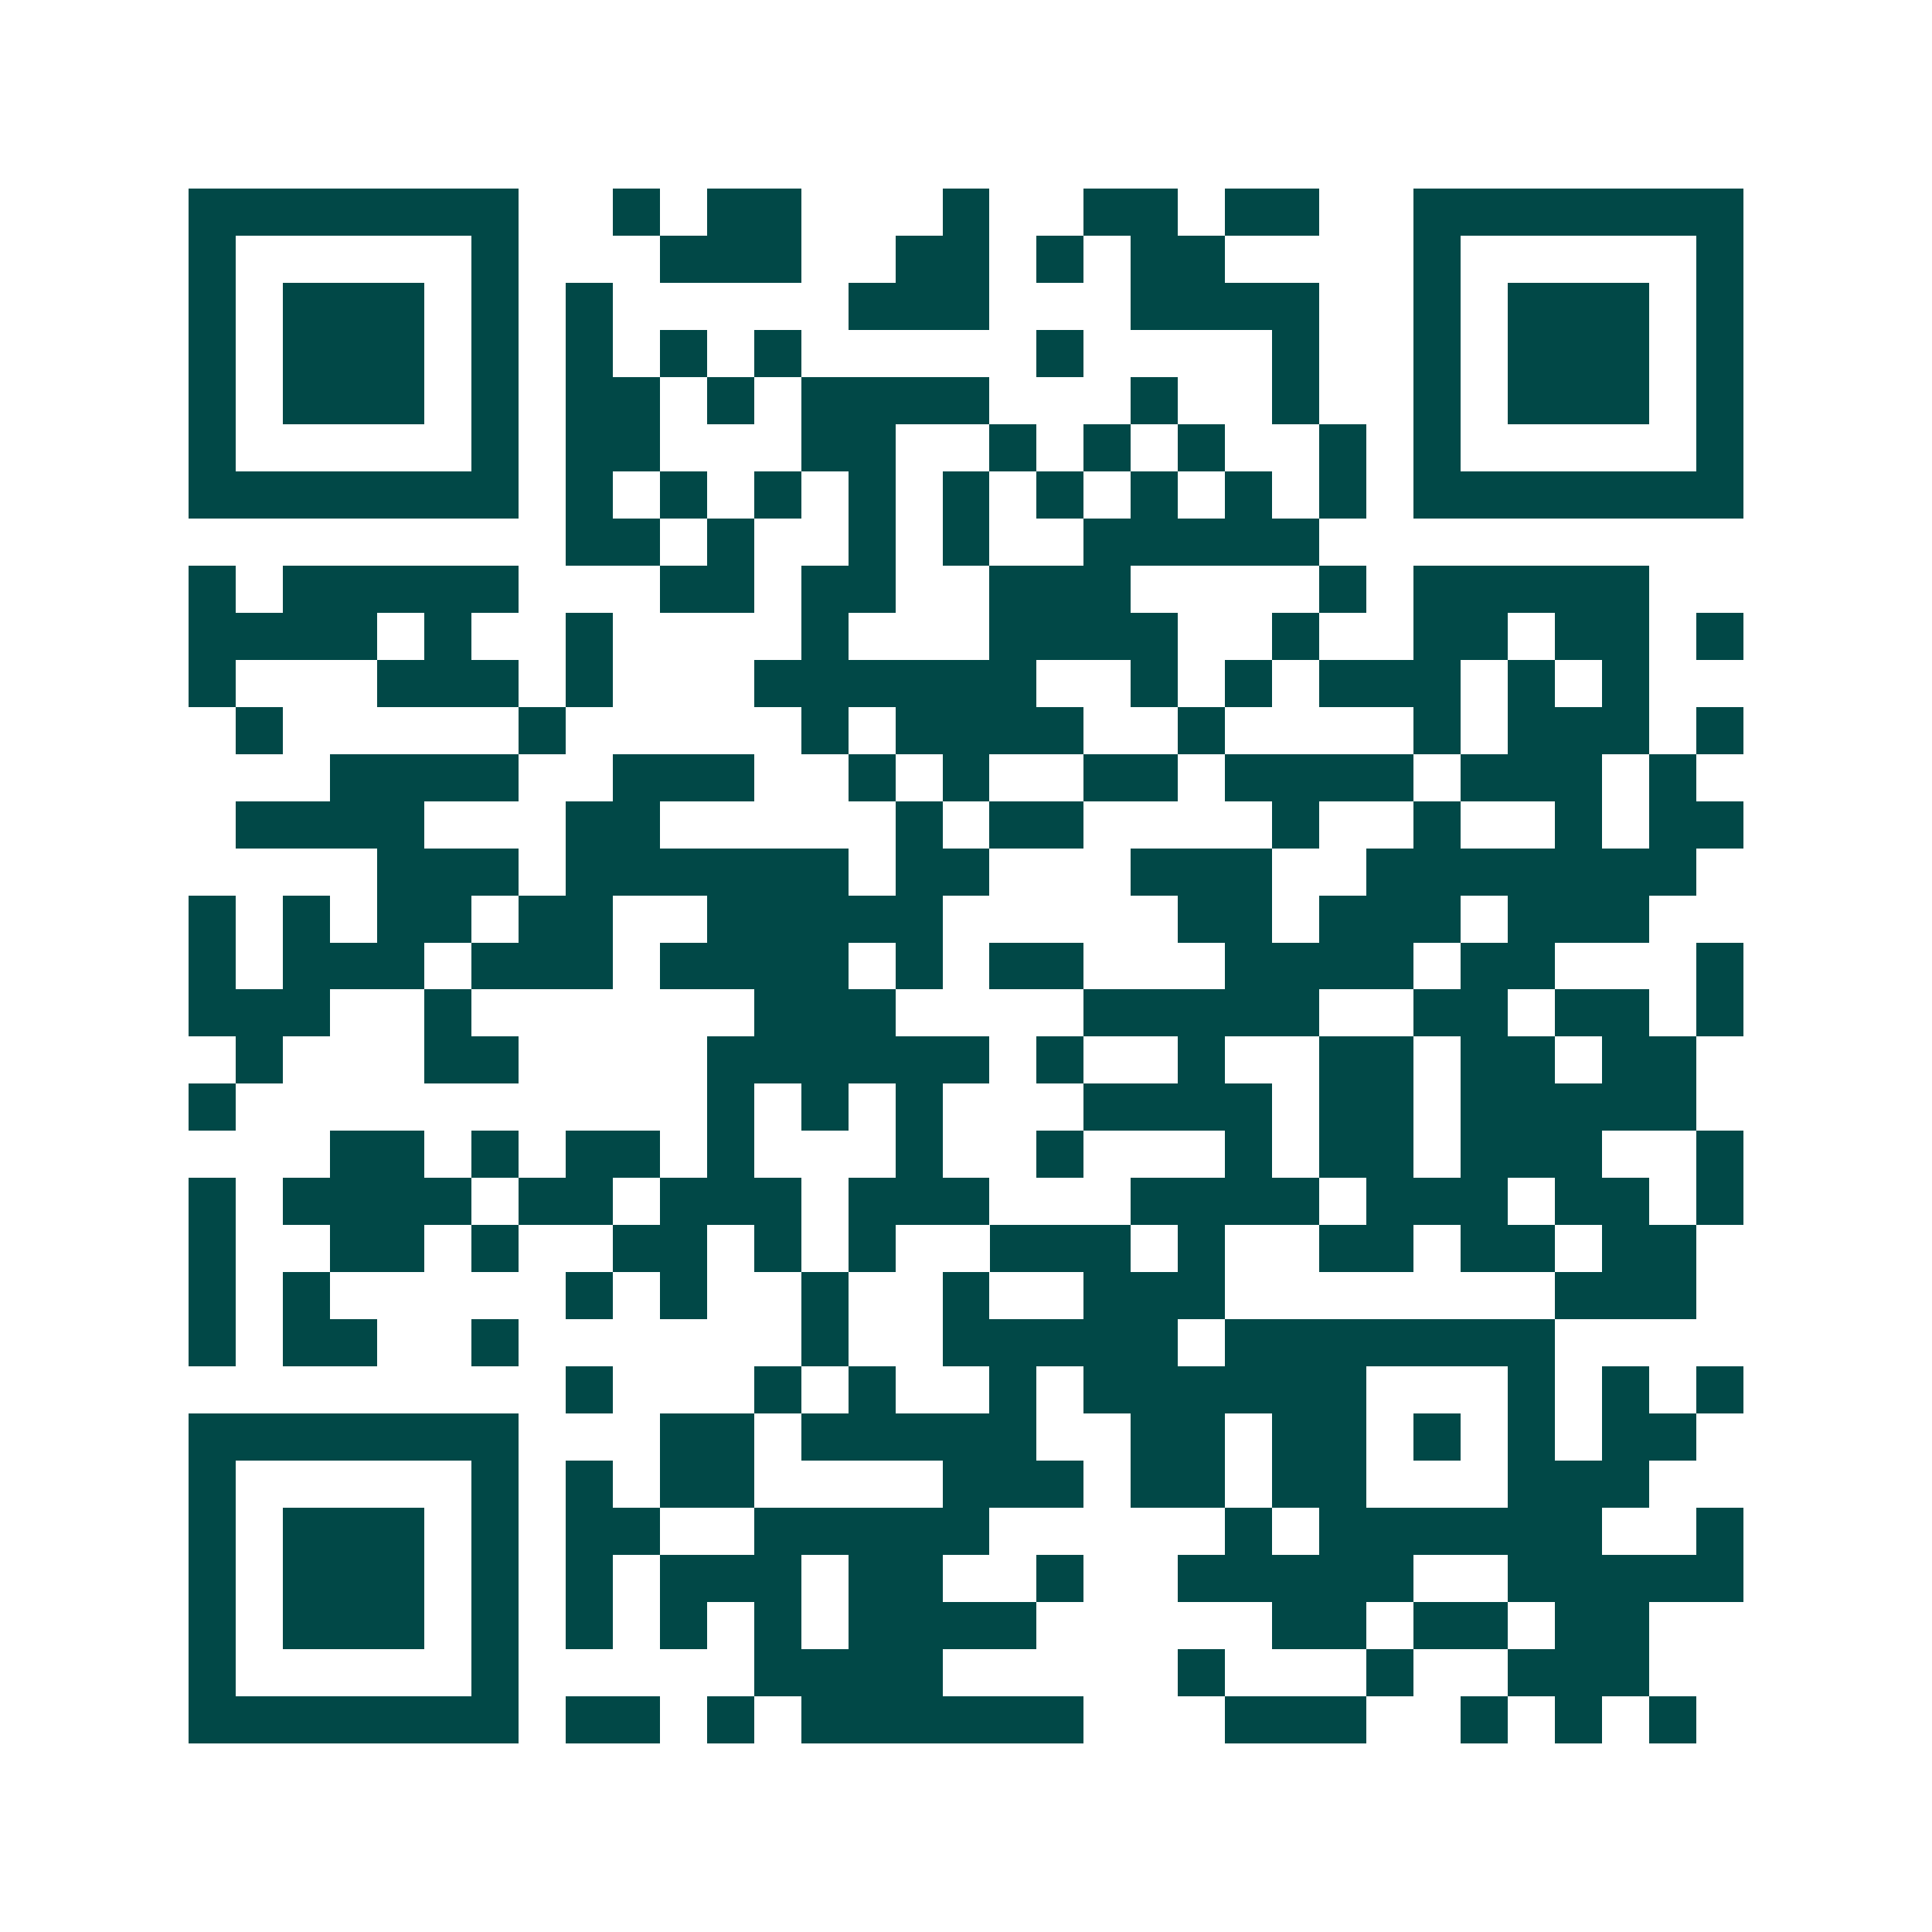 <svg xmlns="http://www.w3.org/2000/svg" width="200" height="200" viewBox="0 0 41 41" shape-rendering="crispEdges"><path fill="#ffffff" d="M0 0h41v41H0z"/><path stroke="#014847" d="M4 4.5h7m2 0h1m1 0h2m3 0h1m2 0h2m1 0h2m2 0h7M4 5.5h1m5 0h1m3 0h3m2 0h2m1 0h1m1 0h2m4 0h1m5 0h1M4 6.5h1m1 0h3m1 0h1m1 0h1m5 0h3m3 0h4m2 0h1m1 0h3m1 0h1M4 7.5h1m1 0h3m1 0h1m1 0h1m1 0h1m1 0h1m5 0h1m4 0h1m2 0h1m1 0h3m1 0h1M4 8.5h1m1 0h3m1 0h1m1 0h2m1 0h1m1 0h4m3 0h1m2 0h1m2 0h1m1 0h3m1 0h1M4 9.5h1m5 0h1m1 0h2m3 0h2m2 0h1m1 0h1m1 0h1m2 0h1m1 0h1m5 0h1M4 10.5h7m1 0h1m1 0h1m1 0h1m1 0h1m1 0h1m1 0h1m1 0h1m1 0h1m1 0h1m1 0h7M12 11.5h2m1 0h1m2 0h1m1 0h1m2 0h5M4 12.5h1m1 0h5m3 0h2m1 0h2m2 0h3m4 0h1m1 0h5M4 13.5h4m1 0h1m2 0h1m4 0h1m3 0h4m2 0h1m2 0h2m1 0h2m1 0h1M4 14.5h1m3 0h3m1 0h1m3 0h6m2 0h1m1 0h1m1 0h3m1 0h1m1 0h1M5 15.5h1m5 0h1m5 0h1m1 0h4m2 0h1m4 0h1m1 0h3m1 0h1M7 16.5h4m2 0h3m2 0h1m1 0h1m2 0h2m1 0h4m1 0h3m1 0h1M5 17.5h4m3 0h2m5 0h1m1 0h2m4 0h1m2 0h1m2 0h1m1 0h2M8 18.5h3m1 0h6m1 0h2m3 0h3m2 0h7M4 19.5h1m1 0h1m1 0h2m1 0h2m2 0h5m5 0h2m1 0h3m1 0h3M4 20.5h1m1 0h3m1 0h3m1 0h4m1 0h1m1 0h2m3 0h4m1 0h2m3 0h1M4 21.5h3m2 0h1m6 0h3m4 0h5m2 0h2m1 0h2m1 0h1M5 22.5h1m3 0h2m4 0h6m1 0h1m2 0h1m2 0h2m1 0h2m1 0h2M4 23.5h1m10 0h1m1 0h1m1 0h1m3 0h4m1 0h2m1 0h5M7 24.5h2m1 0h1m1 0h2m1 0h1m3 0h1m2 0h1m3 0h1m1 0h2m1 0h3m2 0h1M4 25.5h1m1 0h4m1 0h2m1 0h3m1 0h3m3 0h4m1 0h3m1 0h2m1 0h1M4 26.5h1m2 0h2m1 0h1m2 0h2m1 0h1m1 0h1m2 0h3m1 0h1m2 0h2m1 0h2m1 0h2M4 27.5h1m1 0h1m5 0h1m1 0h1m2 0h1m2 0h1m2 0h3m7 0h3M4 28.5h1m1 0h2m2 0h1m6 0h1m2 0h5m1 0h7M12 29.5h1m3 0h1m1 0h1m2 0h1m1 0h6m3 0h1m1 0h1m1 0h1M4 30.5h7m3 0h2m1 0h5m2 0h2m1 0h2m1 0h1m1 0h1m1 0h2M4 31.5h1m5 0h1m1 0h1m1 0h2m4 0h3m1 0h2m1 0h2m3 0h3M4 32.5h1m1 0h3m1 0h1m1 0h2m2 0h5m5 0h1m1 0h6m2 0h1M4 33.5h1m1 0h3m1 0h1m1 0h1m1 0h3m1 0h2m2 0h1m2 0h5m2 0h5M4 34.5h1m1 0h3m1 0h1m1 0h1m1 0h1m1 0h1m1 0h4m5 0h2m1 0h2m1 0h2M4 35.5h1m5 0h1m5 0h4m5 0h1m3 0h1m2 0h3M4 36.5h7m1 0h2m1 0h1m1 0h6m3 0h3m2 0h1m1 0h1m1 0h1"/></svg>
